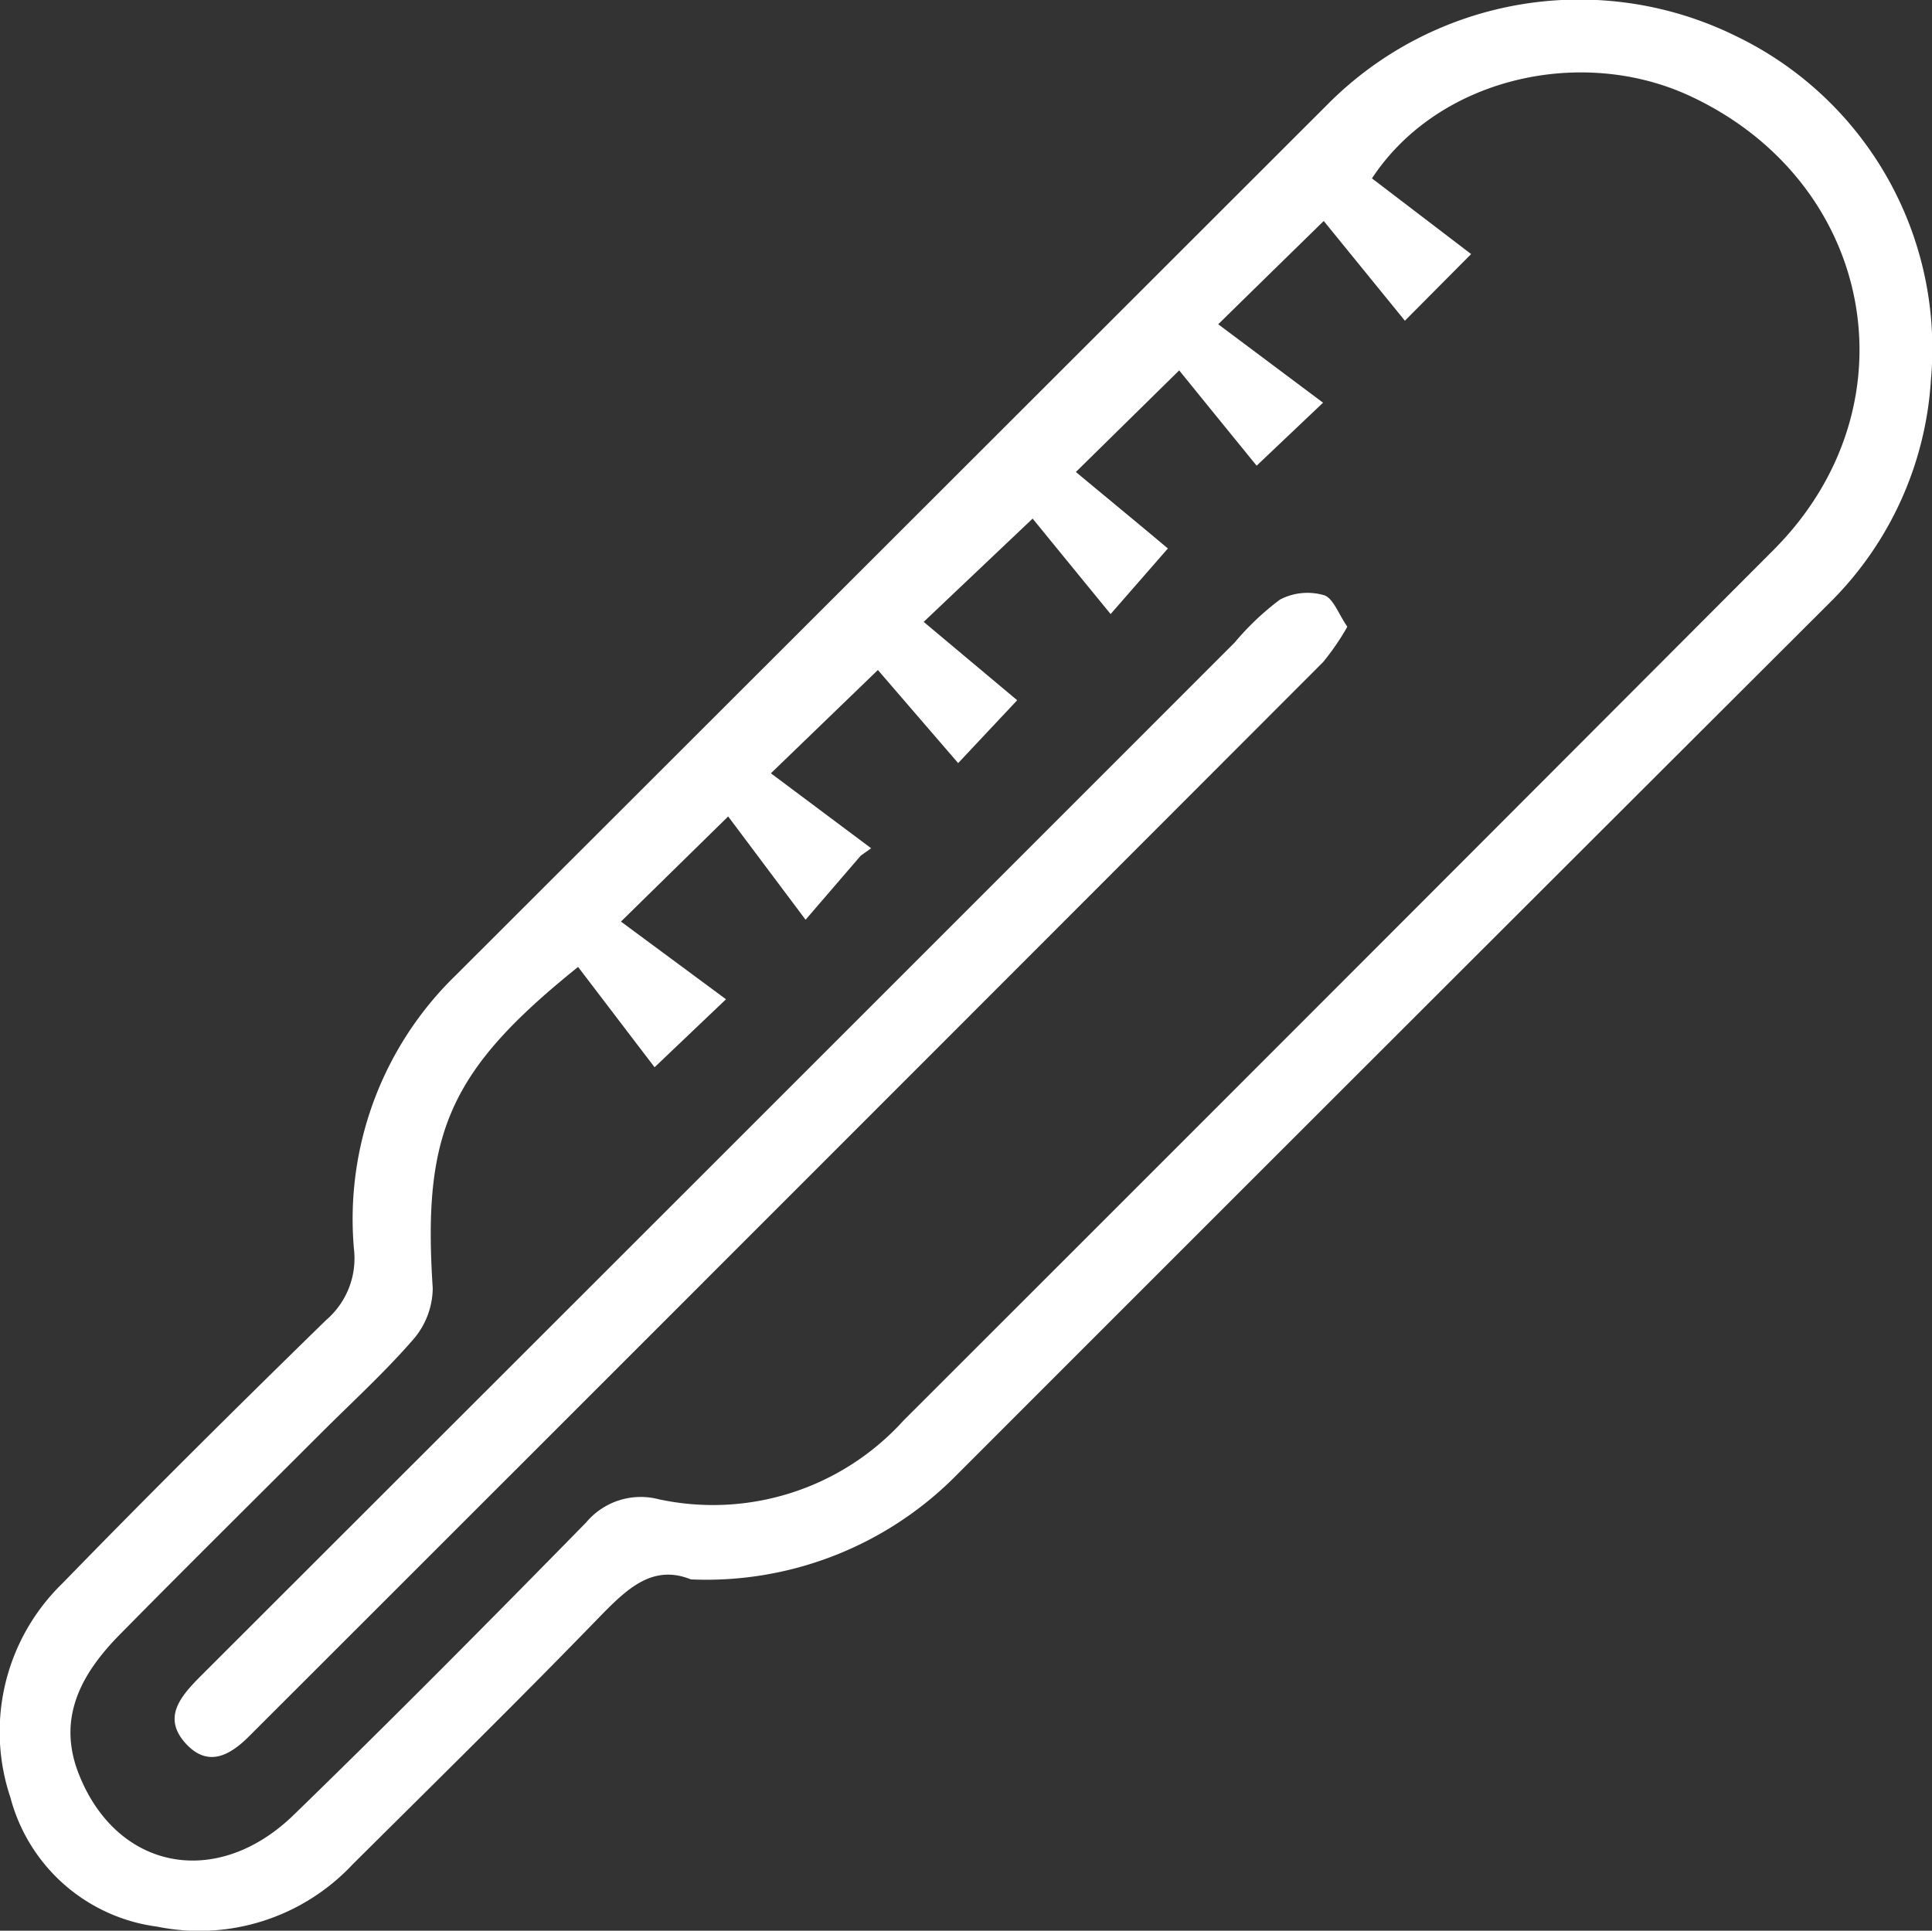<svg xmlns="http://www.w3.org/2000/svg" width="68.188" height="68.15" viewBox="0 0 68.188 68.15"><rect x="0" y="0" width="68.188" height="68.15" fill="#333333" stroke="none"/><g transform="translate(-54.116 -54.095)"><path d="M456.5,1142.845c-1.341-.542-2.242.32-3.2,1.3-2.864,2.956-5.812,5.851-8.736,8.757a7.419,7.419,0,0,1-6.9,2.2,6.187,6.187,0,0,1-5.179-4.554,7.3,7.3,0,0,1,1.841-7.57c3.054-3.143,6.169-6.231,9.307-9.294a2.864,2.864,0,0,0,.976-2.495,11.991,11.991,0,0,1,3.6-9.676q15.382-15.363,30.756-30.727a12.514,12.514,0,0,1,14.421-2.417,12.239,12.239,0,0,1,6.88,12.132,12.111,12.111,0,0,1-3.583,7.88Q481.2,1123.831,465.74,1139.3A12.414,12.414,0,0,1,456.5,1142.845Zm25.2-44.429-2.864-3.521c-1.234,1.208-2.281,2.229-3.724,3.646l3.7,2.768-2.344,2.224c-.984-1.208-1.883-2.315-2.734-3.364l-3.646,3.586c1.081.9,2.206,1.823,3.247,2.7l-2.021,2.315c-1.016-1.242-1.94-2.372-2.752-3.37l-3.846,3.646,3.3,2.766-2.083,2.219-2.833-3.286-3.776,3.646,3.539,2.646-.367.26-1.948,2.263-2.732-3.646-3.784,3.711,3.708,2.742-2.521,2.4c-.961-1.258-1.844-2.419-2.7-3.541-4.565,3.669-5.489,5.867-5.13,11.338a2.8,2.8,0,0,1-.687,1.81c-1.021,1.177-2.182,2.232-3.286,3.338-2.364,2.362-4.739,4.711-7.083,7.091-1.346,1.37-2.219,2.937-1.432,4.922,1.344,3.385,4.869,4.075,7.593,1.422,3.484-3.385,6.908-6.841,10.309-10.312a2.513,2.513,0,0,1,2.557-.82,9.074,9.074,0,0,0,8.64-2.773q15.377-15.364,30.727-30.751c5.049-5.078,3.56-12.96-2.948-16-3.854-1.8-8.906-.648-11.241,2.9l3.5,2.672Z" transform="translate(-378 -1033)" fill="#fff"/><path d="M497.172,1168.656a8.809,8.809,0,0,1-.857,1.25q-18.944,18.968-37.906,37.917c-.7.7-1.461,1.091-2.229.26-.828-.906-.214-1.638.479-2.344q18.277-18.257,36.537-36.526a9.617,9.617,0,0,1,1.6-1.516,2.1,2.1,0,0,1,1.562-.151C496.682,1167.659,496.872,1168.232,497.172,1168.656Z" transform="translate(-395.503 -1092.439)" fill="#fff"/></g></svg>